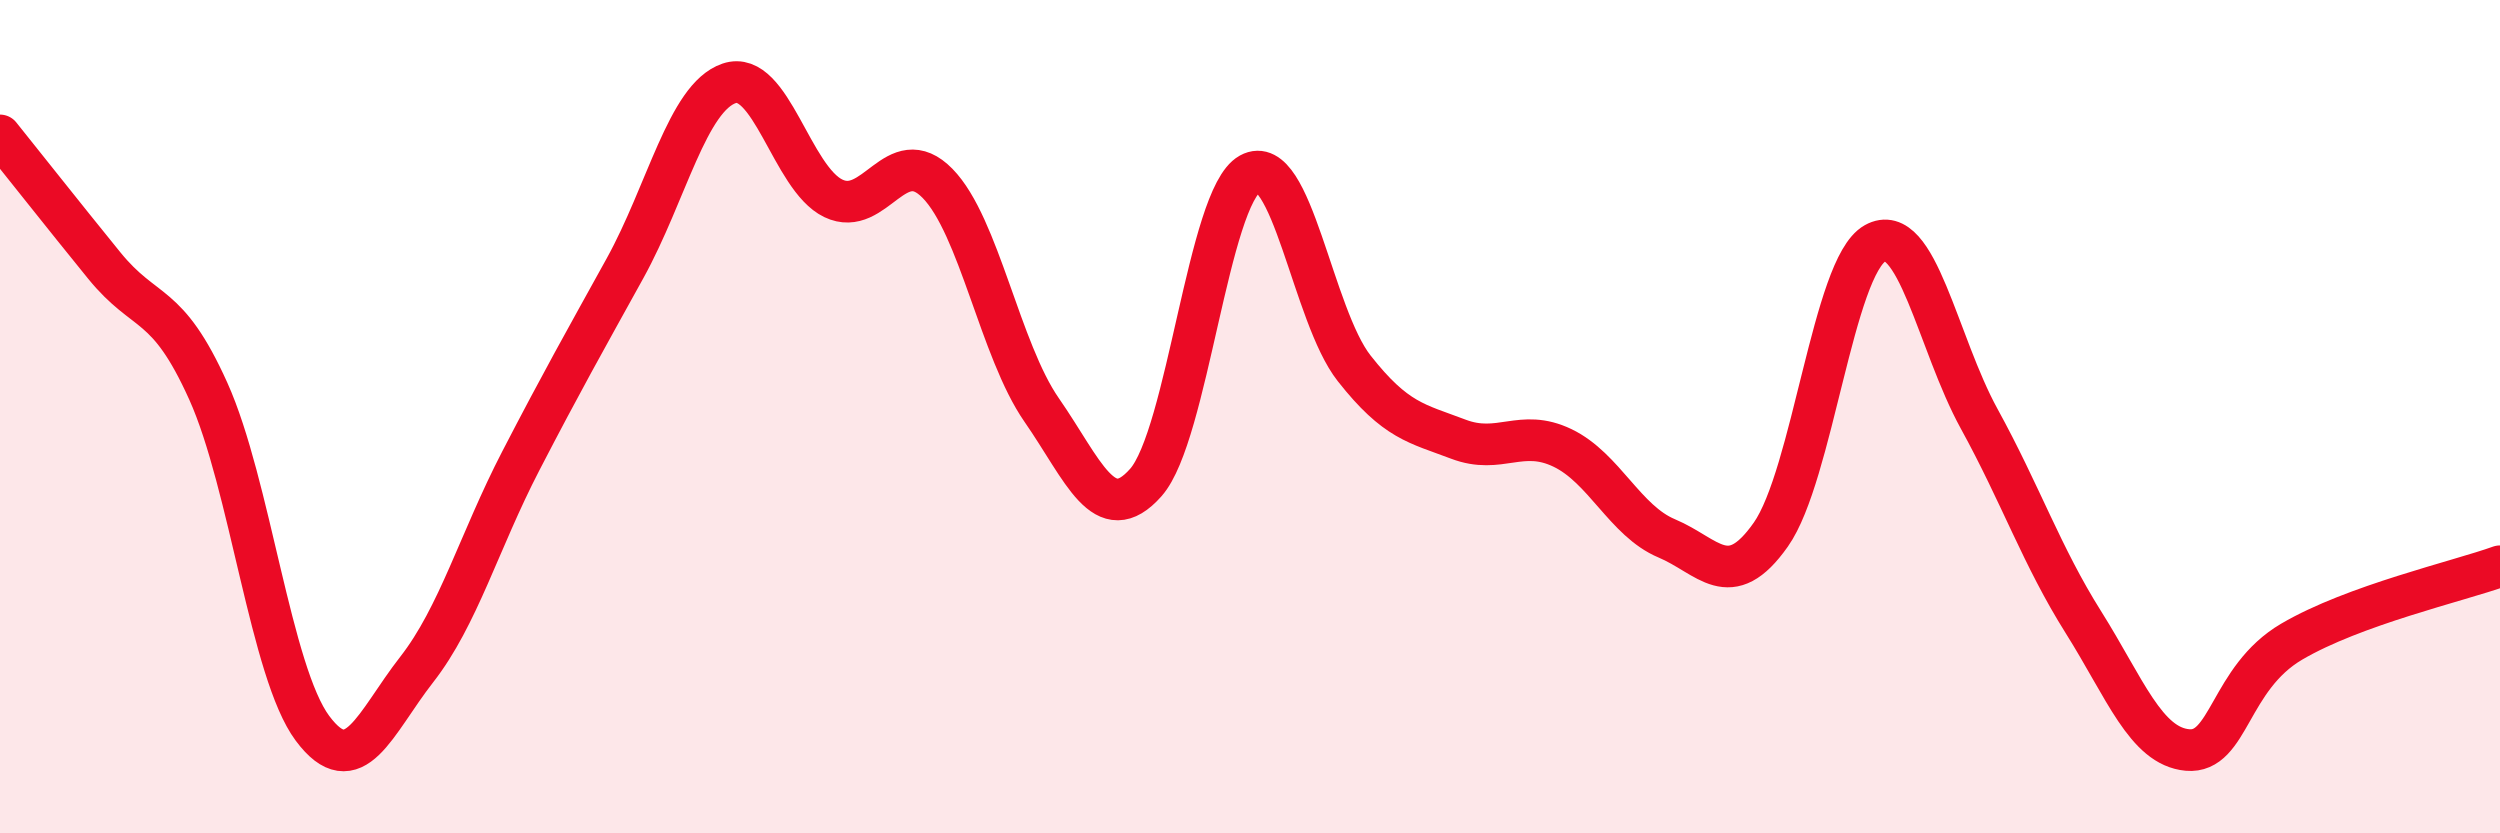 
    <svg width="60" height="20" viewBox="0 0 60 20" xmlns="http://www.w3.org/2000/svg">
      <path
        d="M 0,3.25 C 0.5,3.87 1.5,5.14 2.5,6.37 C 3.5,7.6 4,7.17 5,9.39 C 6,11.61 6.5,16.14 7.5,17.48 C 8.5,18.82 9,17.35 10,16.07 C 11,14.79 11.5,12.99 12.5,11.06 C 13.5,9.13 14,8.25 15,6.44 C 16,4.63 16.5,2.34 17.5,2 C 18.5,1.66 19,4.28 20,4.76 C 21,5.24 21.5,3.38 22.5,4.4 C 23.5,5.42 24,8.4 25,9.84 C 26,11.28 26.5,12.71 27.5,11.58 C 28.5,10.45 29,4.72 30,4.17 C 31,3.62 31.5,7.57 32.5,8.84 C 33.5,10.11 34,10.16 35,10.54 C 36,10.92 36.5,10.27 37.5,10.75 C 38.5,11.23 39,12.5 40,12.92 C 41,13.34 41.5,14.25 42.5,12.83 C 43.5,11.41 44,6.4 45,5.84 C 46,5.28 46.5,8.23 47.5,10.05 C 48.5,11.87 49,13.34 50,14.93 C 51,16.52 51.5,17.91 52.5,18 C 53.5,18.09 53.5,16.28 55,15.4 C 56.5,14.52 59,13.95 60,13.59L60 20L0 20Z"
        fill="#EB0A25"
        opacity="0.1"
        stroke-linecap="round"
        stroke-linejoin="round"
      />
      <path
        d="M 0,3.25 C 0.5,3.87 1.5,5.14 2.5,6.37 C 3.5,7.6 4,7.17 5,9.39 C 6,11.61 6.5,16.14 7.5,17.48 C 8.5,18.82 9,17.35 10,16.07 C 11,14.79 11.5,12.99 12.5,11.06 C 13.5,9.13 14,8.25 15,6.44 C 16,4.63 16.5,2.34 17.5,2 C 18.5,1.66 19,4.28 20,4.76 C 21,5.24 21.5,3.38 22.5,4.4 C 23.5,5.42 24,8.4 25,9.84 C 26,11.28 26.5,12.71 27.5,11.58 C 28.5,10.45 29,4.72 30,4.17 C 31,3.62 31.5,7.57 32.5,8.84 C 33.5,10.11 34,10.16 35,10.54 C 36,10.92 36.5,10.27 37.5,10.75 C 38.5,11.23 39,12.5 40,12.92 C 41,13.34 41.5,14.25 42.5,12.83 C 43.5,11.41 44,6.4 45,5.84 C 46,5.28 46.5,8.23 47.5,10.05 C 48.5,11.87 49,13.34 50,14.93 C 51,16.52 51.5,17.91 52.5,18 C 53.5,18.09 53.5,16.28 55,15.4 C 56.5,14.52 59,13.95 60,13.59"
        stroke="#EB0A25"
        stroke-width="1"
        fill="none"
        stroke-linecap="round"
        stroke-linejoin="round"
      />
    </svg>
  